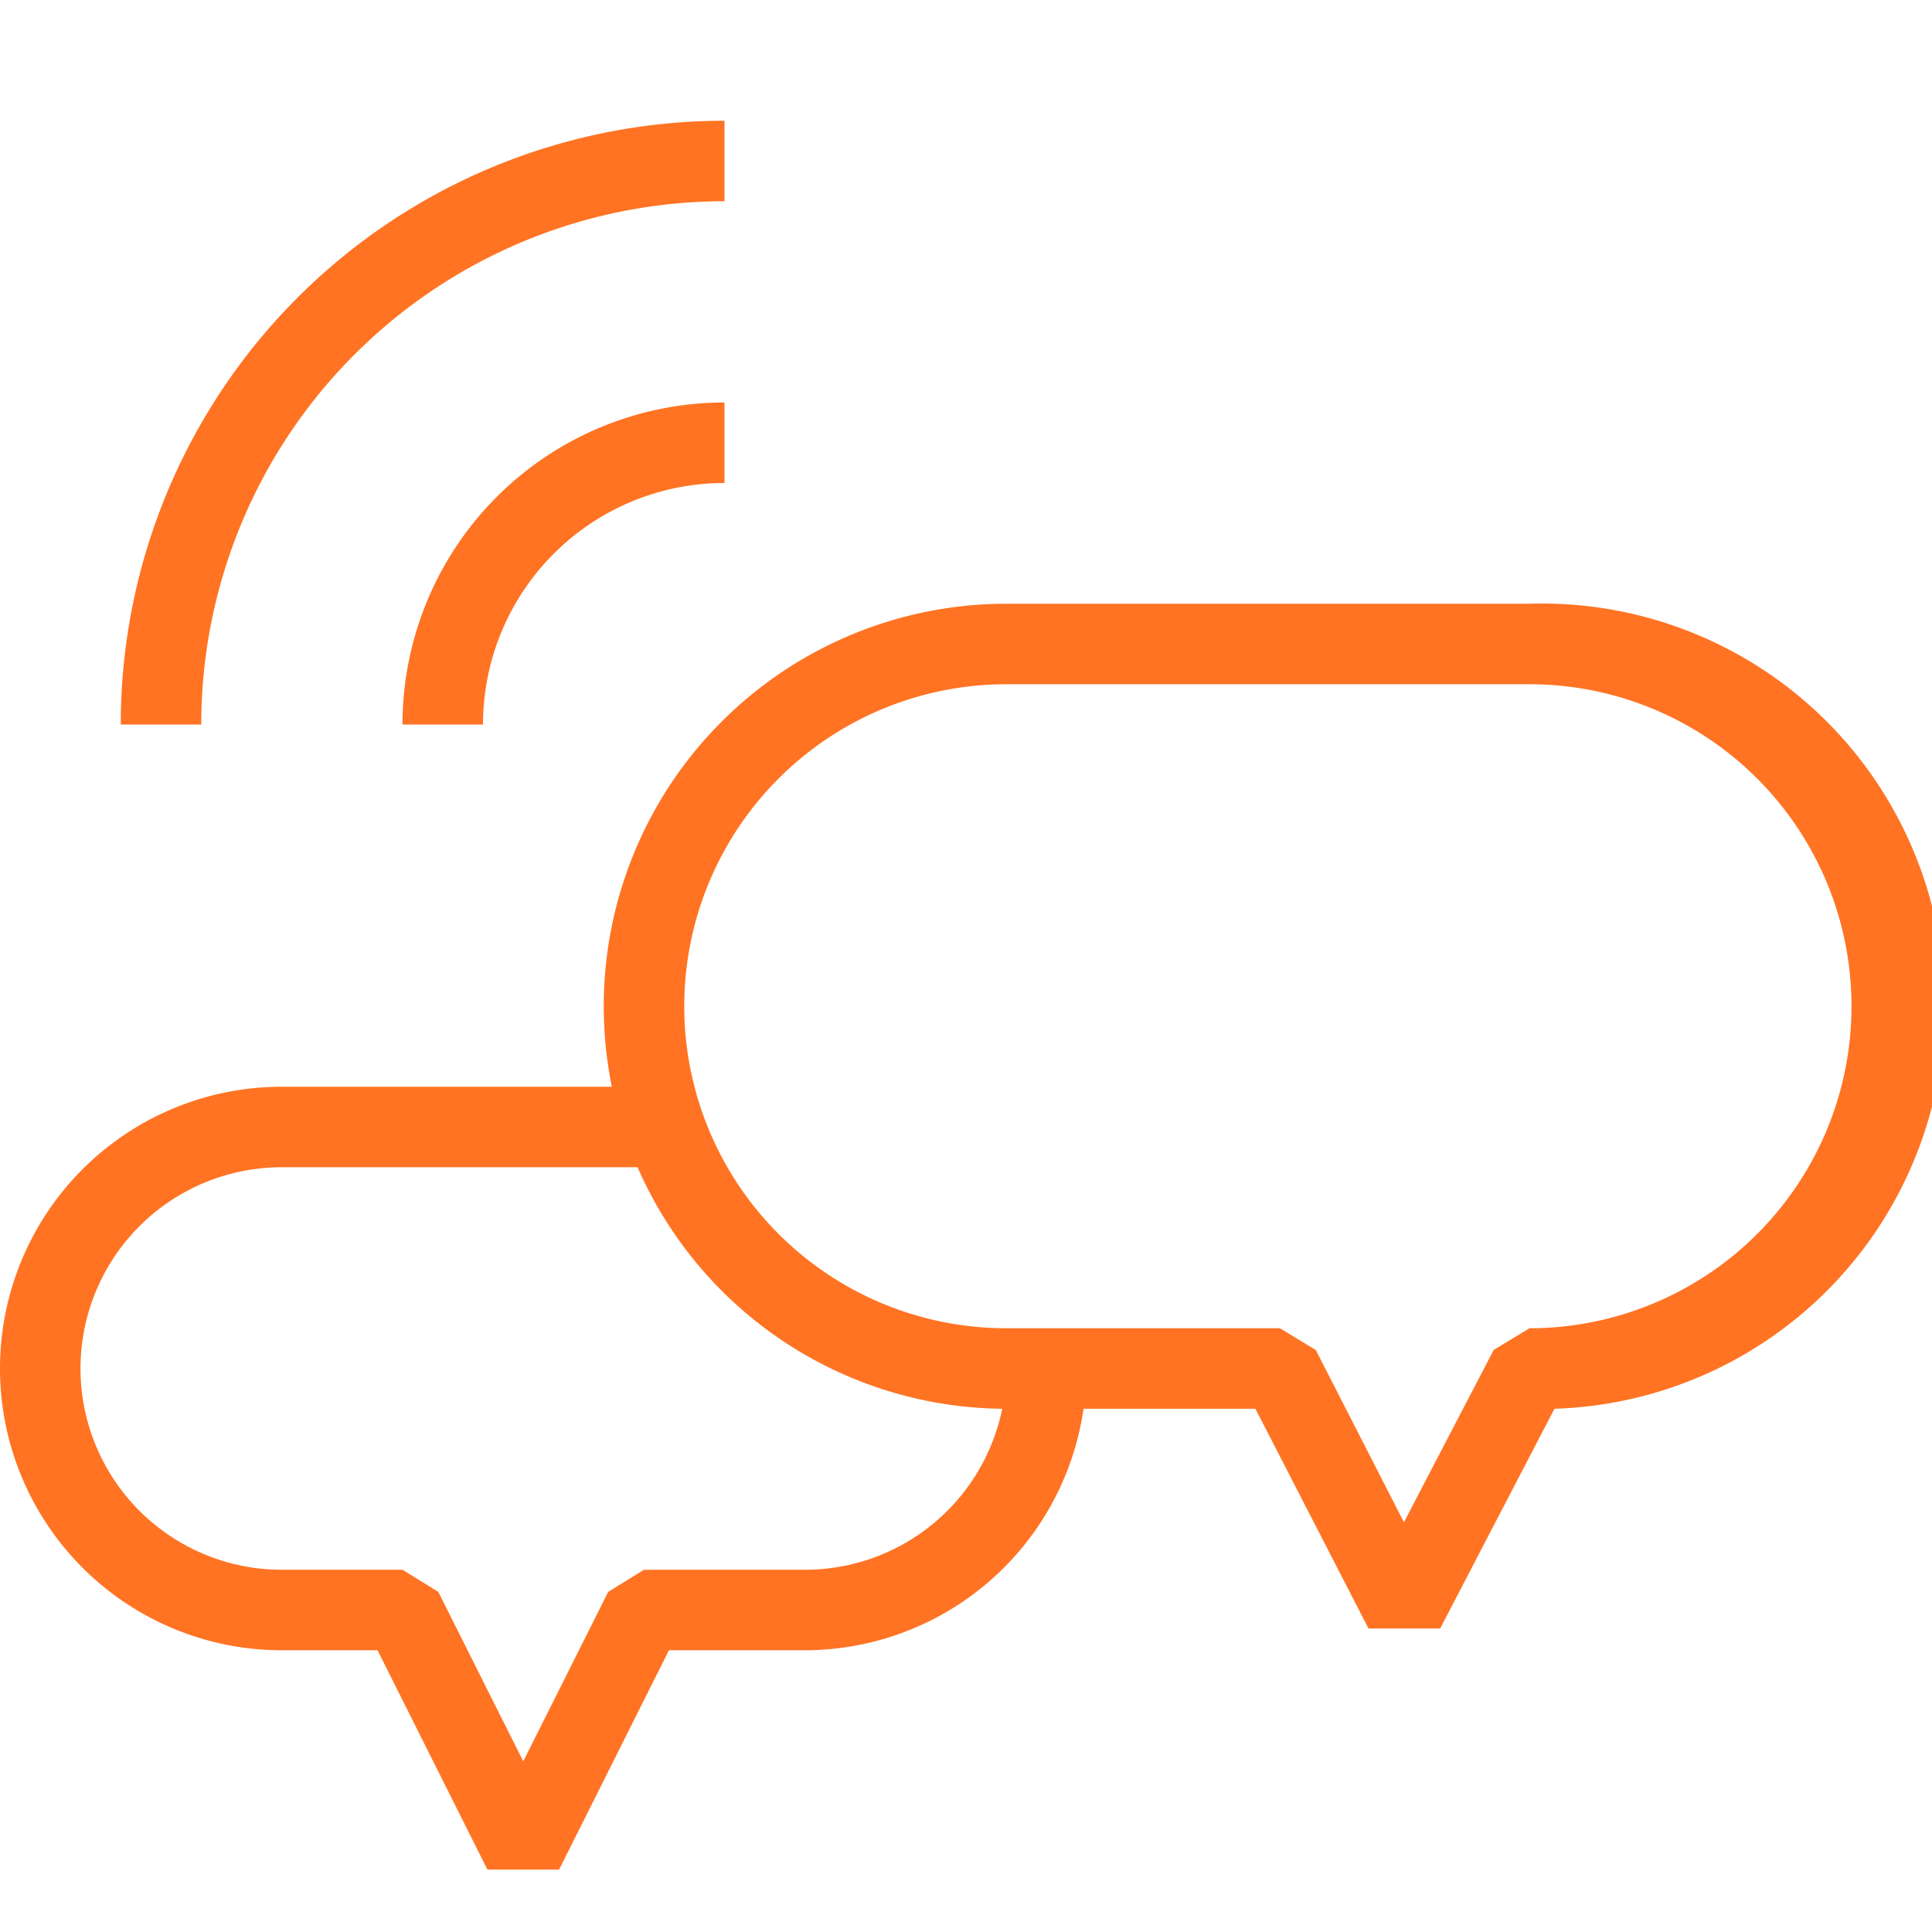 <svg id="espanso" xmlns="http://www.w3.org/2000/svg" viewBox="0 0 48 48"><defs><style>.cls-1{fill:#ff7323;}</style></defs><g id="consulenze_progettuali" data-name="consulenze progettuali"><path class="cls-1" d="M5,18H3A15,15,0,0,1,18,3V5A13,13,0,0,0,5,18Z"/><path class="cls-1" d="M12,18H10a8,8,0,0,1,8-8v2A6,6,0,0,0,12,18Z"/><path class="cls-1" d="M38,15H25A10,10,0,0,0,15,25a10.2,10.2,0,0,0,.2,2H7A7,7,0,0,0,7,41H9.38l2.73,5.45h1.78L16.62,41H20a7,7,0,0,0,6.92-6h4.27L34,40.46h1.78L38.62,35A10,10,0,0,0,38,15ZM20,39H16l-.89.55L13,43.76l-2.11-4.21L10,39H7A5,5,0,0,1,7,29h8.84a10,10,0,0,0,9.06,6A5,5,0,0,1,20,39Zm18-6-.89.54-2.23,4.28-2.19-4.28L31.8,33H25a8,8,0,0,1,0-16H38a8,8,0,0,1,0,16Z"/></g></svg>